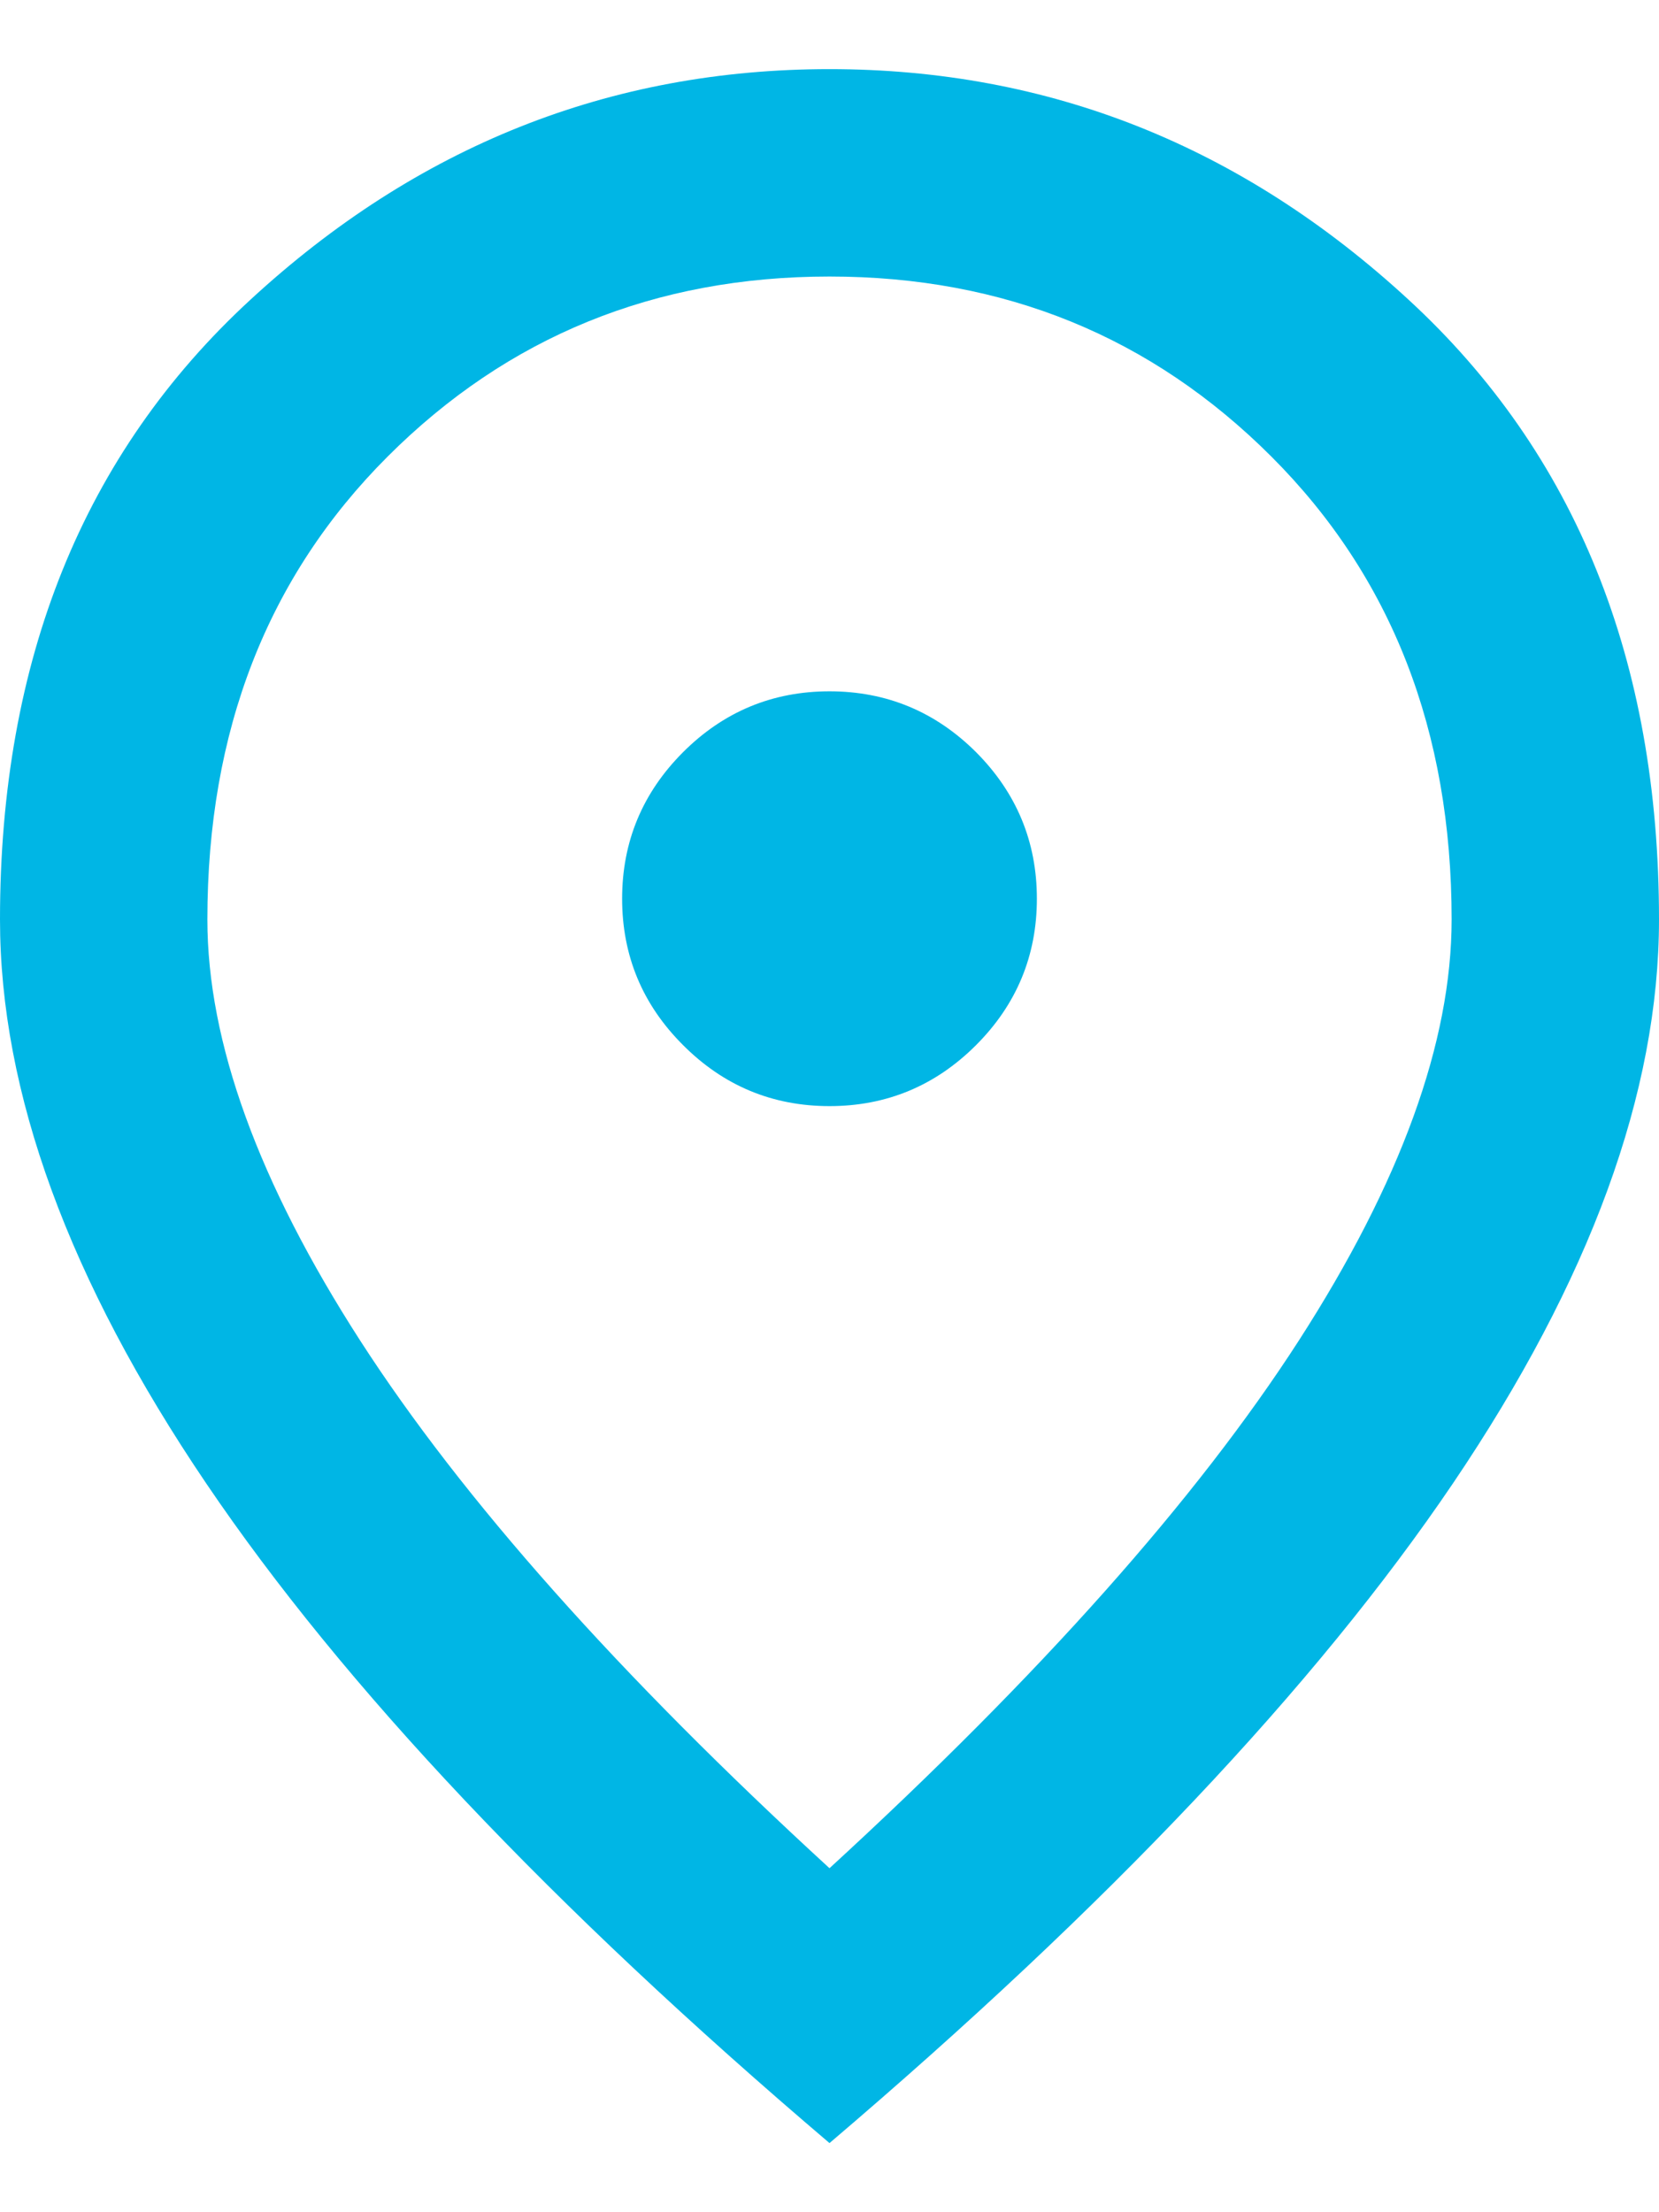 <svg width="12" height="16" viewBox="0 0 12 16" fill="none" xmlns="http://www.w3.org/2000/svg">
<path d="M6 8C6.412 8 6.766 7.853 7.06 7.559C7.353 7.266 7.5 6.912 7.5 6.5C7.5 6.088 7.353 5.734 7.06 5.44C6.766 5.147 6.412 5 6 5C5.588 5 5.234 5.147 4.941 5.44C4.647 5.734 4.5 6.088 4.5 6.5C4.5 6.912 4.647 7.266 4.941 7.559C5.234 7.853 5.588 8 6 8ZM6 13.512C7.525 12.113 8.656 10.841 9.394 9.697C10.131 8.553 10.5 7.537 10.5 6.65C10.5 5.287 10.066 4.172 9.197 3.303C8.328 2.434 7.263 2 6 2C4.737 2 3.672 2.434 2.803 3.303C1.934 4.172 1.5 5.287 1.5 6.65C1.5 7.537 1.869 8.553 2.606 9.697C3.344 10.841 4.475 12.113 6 13.512ZM6 15.5C3.987 13.787 2.485 12.197 1.491 10.728C0.497 9.259 0 7.9 0 6.65C0 4.775 0.603 3.281 1.81 2.169C3.016 1.056 4.412 0.5 6 0.5C7.588 0.5 8.984 1.056 10.19 2.169C11.397 3.281 12 4.775 12 6.65C12 7.9 11.503 9.259 10.51 10.728C9.516 12.197 8.012 13.787 6 15.5Z" fill="#00B6E5"/>
</svg>
